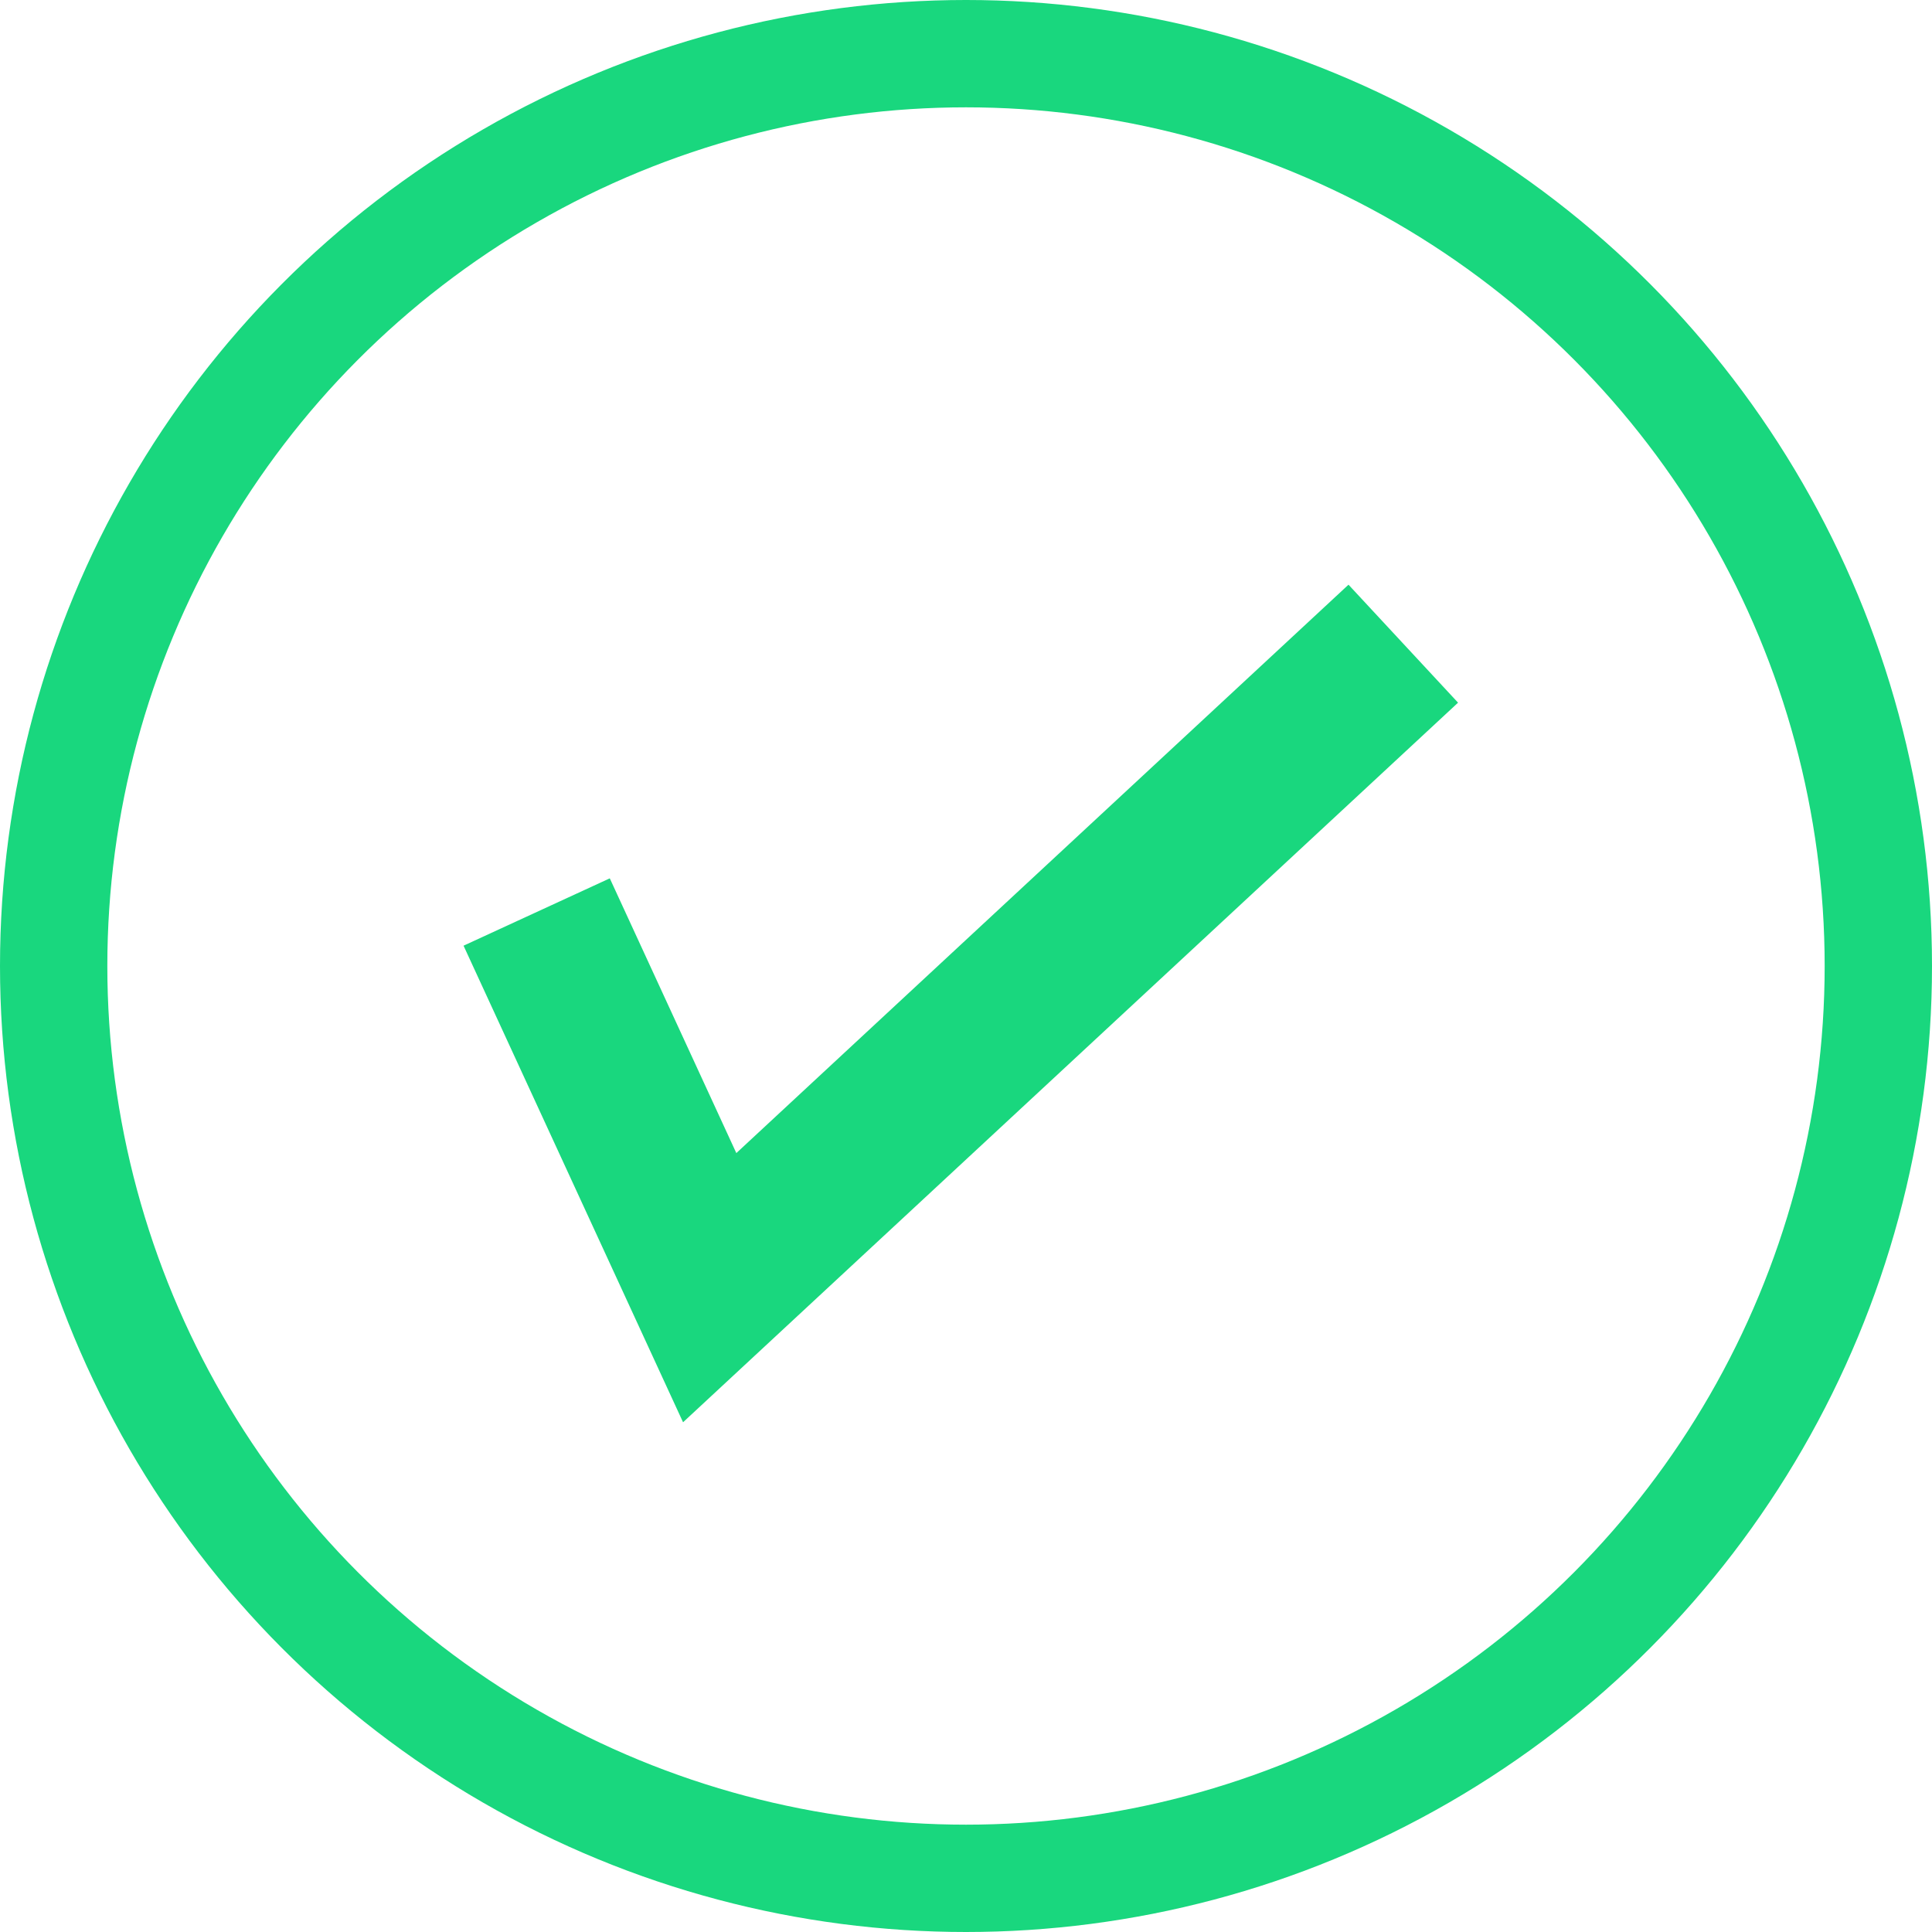 <svg xmlns="http://www.w3.org/2000/svg" width="18" height="18" viewBox="0 0 18 18"><defs><style>.a,.b,.d{fill:none;}.a,.b{stroke:#19d77e;}.a{stroke-miterlimit:10;stroke-width:1.5px;}.c{stroke:none;}</style></defs><g transform="translate(-203.5 -25)"><path class="a" d="M819.5,408.436l1.612,3.5,6.462-6" transform="translate(-611 -374.939)"/><g class="b" transform="translate(203.5 25)"><circle class="c" cx="9" cy="9" r="9"/><circle class="d" cx="9" cy="9" r="8.5"/></g></g></svg>